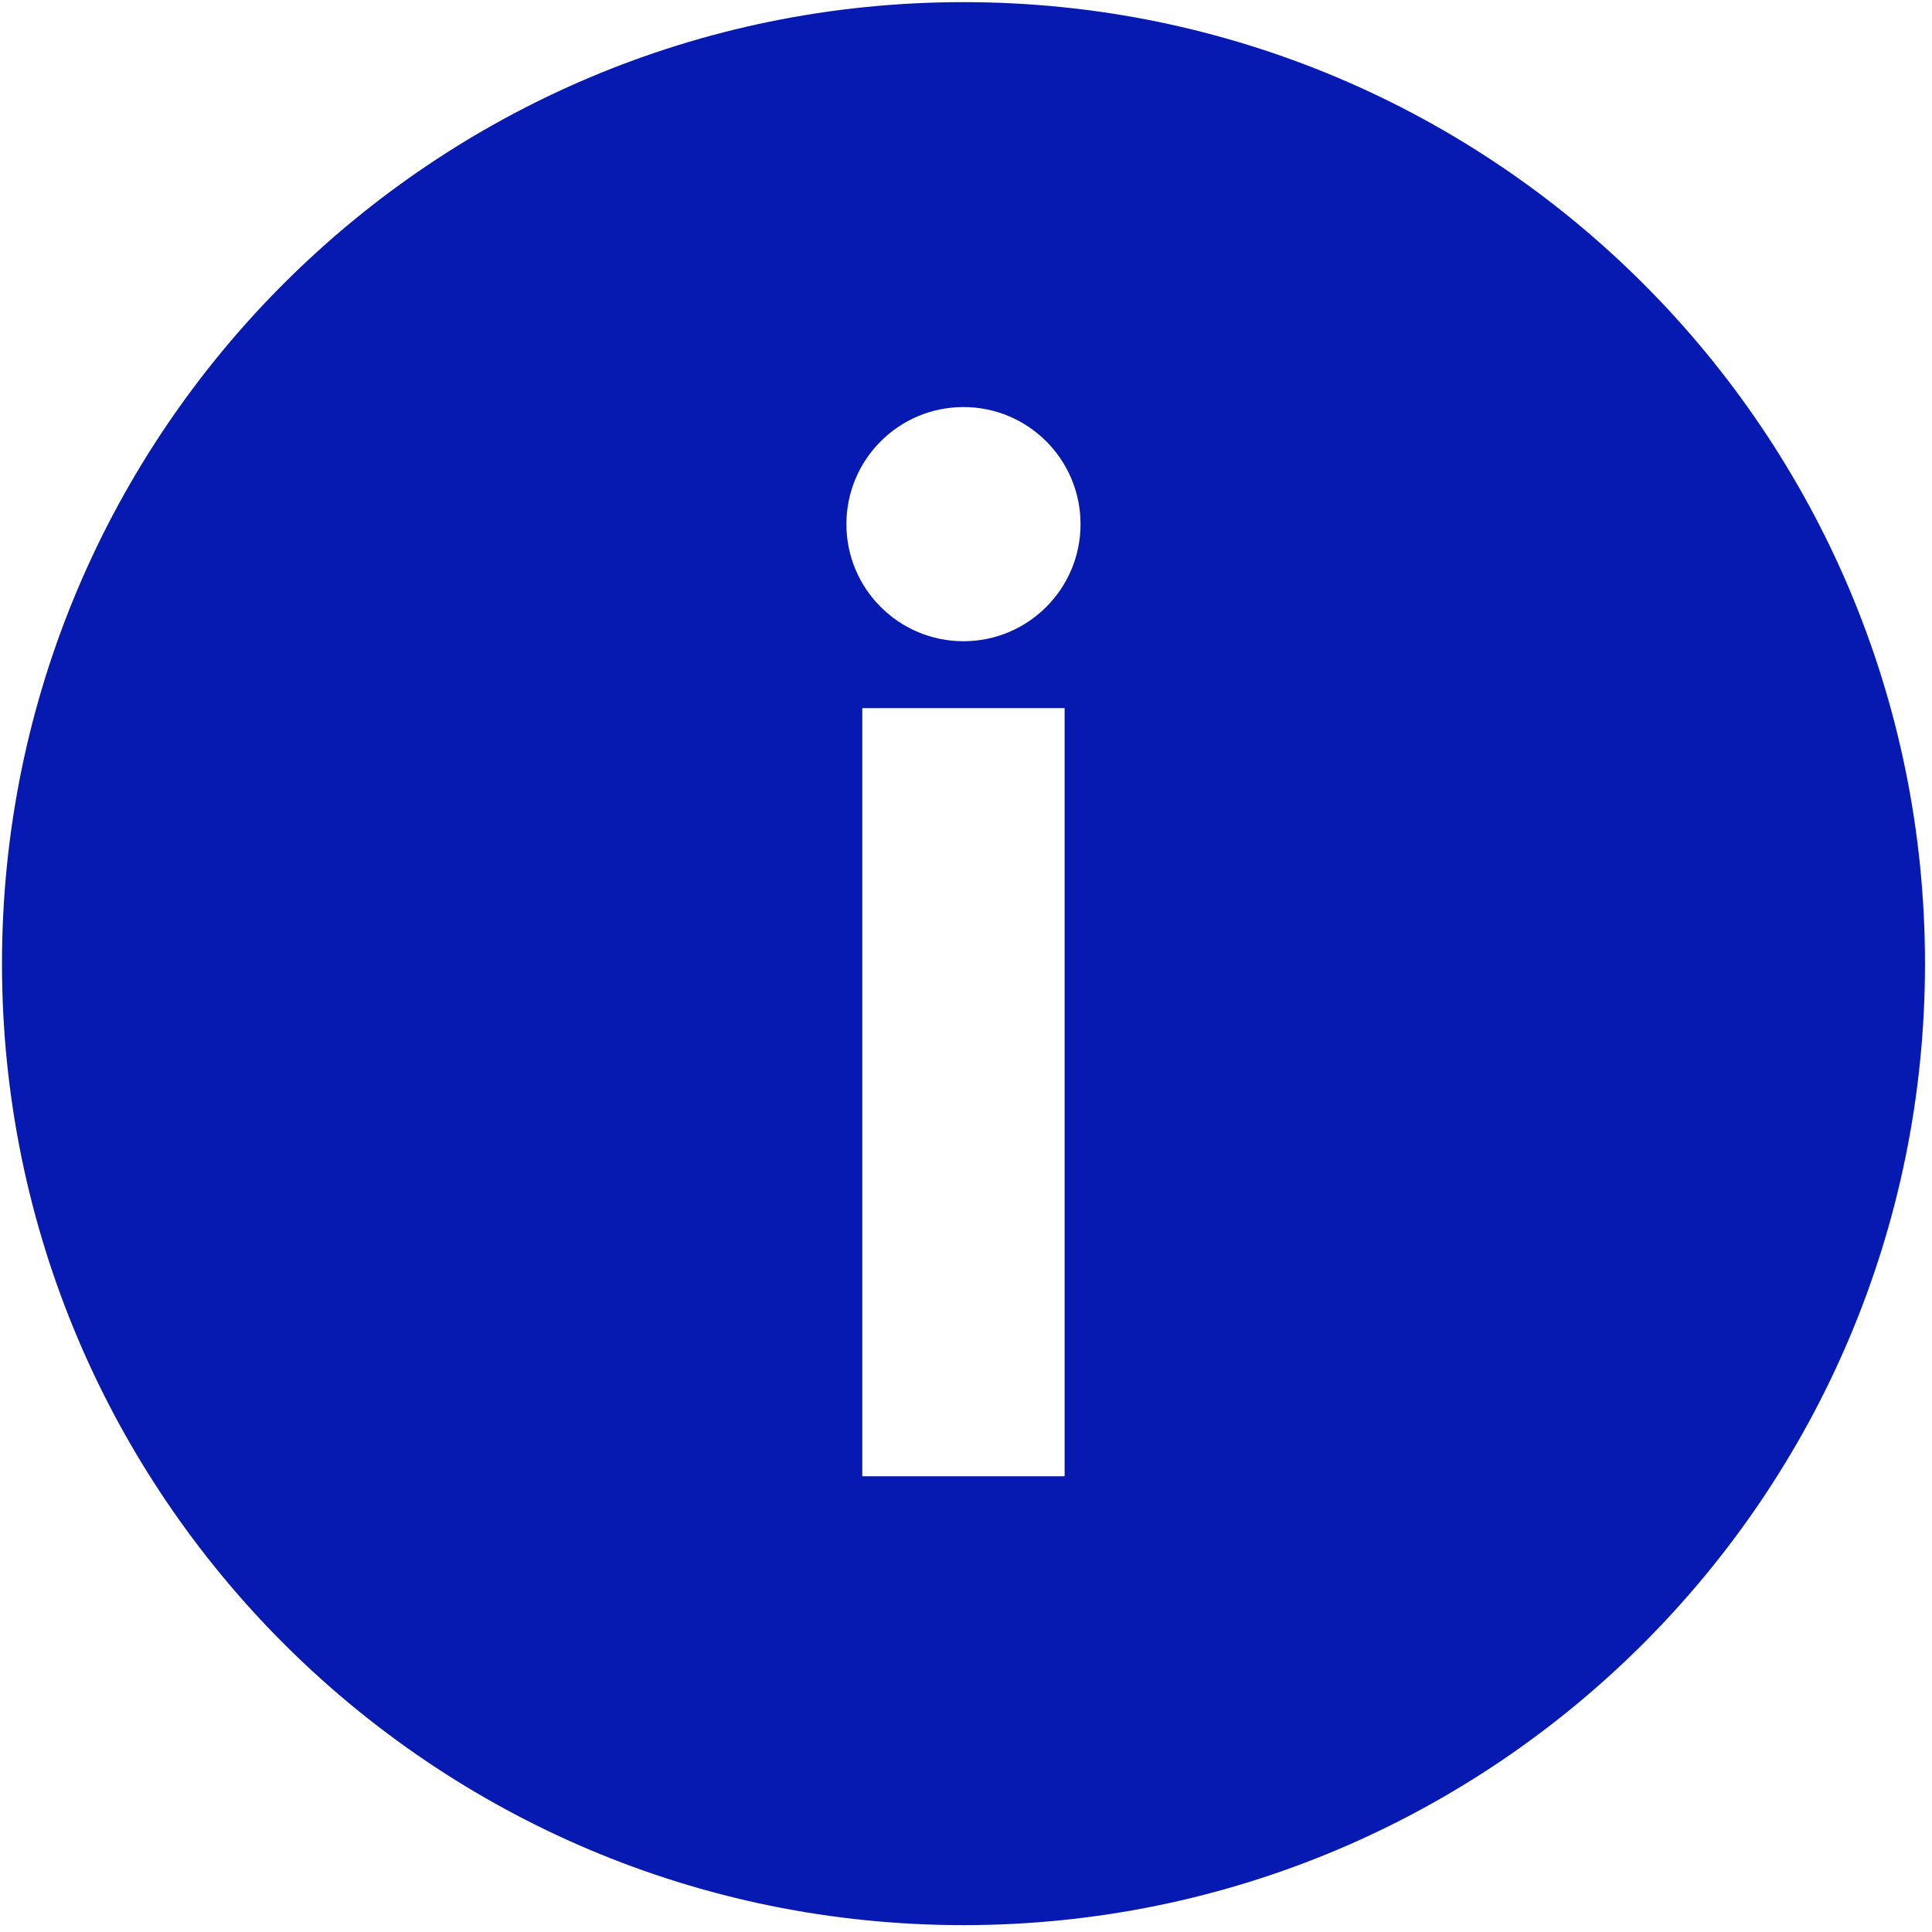 <?xml version="1.0" encoding="UTF-8" standalone="no"?>
<svg
   xmlns:dc="http://purl.org/dc/elements/1.1/"
   xmlns:cc="http://creativecommons.org/ns#"
   xmlns:rdf="http://www.w3.org/1999/02/22-rdf-syntax-ns#"
   xmlns:svg="http://www.w3.org/2000/svg"
   xmlns="http://www.w3.org/2000/svg"
   xmlns:sodipodi="http://sodipodi.sourceforge.net/DTD/sodipodi-0.dtd"
   xmlns:inkscape="http://www.inkscape.org/namespaces/inkscape"
   viewBox="0 0 114 114"
   fill="none"
   version="1.1"
   id="svg4"
   sodipodi:docname="2021_Icon-information.svg"
   inkscape:version="0.92.4 (5da689c313, 2019-01-14)">
  <defs
     id="defs8" />
  <sodipodi:namedview
     pagecolor="#ffffff"
     bordercolor="#666666"
     borderopacity="1"
     objecttolerance="10"
     gridtolerance="10"
     guidetolerance="10"
     inkscape:pageopacity="0"
     inkscape:pageshadow="2"
     inkscape:window-width="1687"
     inkscape:window-height="1408"
     id="namedview6"
     showgrid="false"
     inkscape:zoom="2.0701754"
     inkscape:cx="57"
     inkscape:cy="57"
     inkscape:window-x="1913"
     inkscape:window-y="0"
     inkscape:window-maximized="0"
     inkscape:current-layer="svg4" />
  <path
     d="m 56.85,0.126 c -31.333,0 -56.733,25.398 -56.733,56.733 0,31.332 25.398,56.736 56.733,56.736 31.332,0 56.736,-25.404 56.736,-56.736 0,-31.335 -25.406,-56.733 -56.736,-56.733 z M 62.819,87.107 H 50.88 V 41.784 H 62.819 Z M 56.85,37.836 c -3.817,0 -6.907,-3.093 -6.907,-6.907 0,-3.817 3.091,-6.91 6.907,-6.91 3.816,0 6.908,3.093 6.908,6.91 0,3.814 -3.091,6.907 -6.908,6.907 z"
     id="path2"
     inkscape:connector-curvature="0"
     style="clip-rule:evenodd;fill:#061ab1;fill-rule:evenodd;stroke-width:1.284" />
</svg>